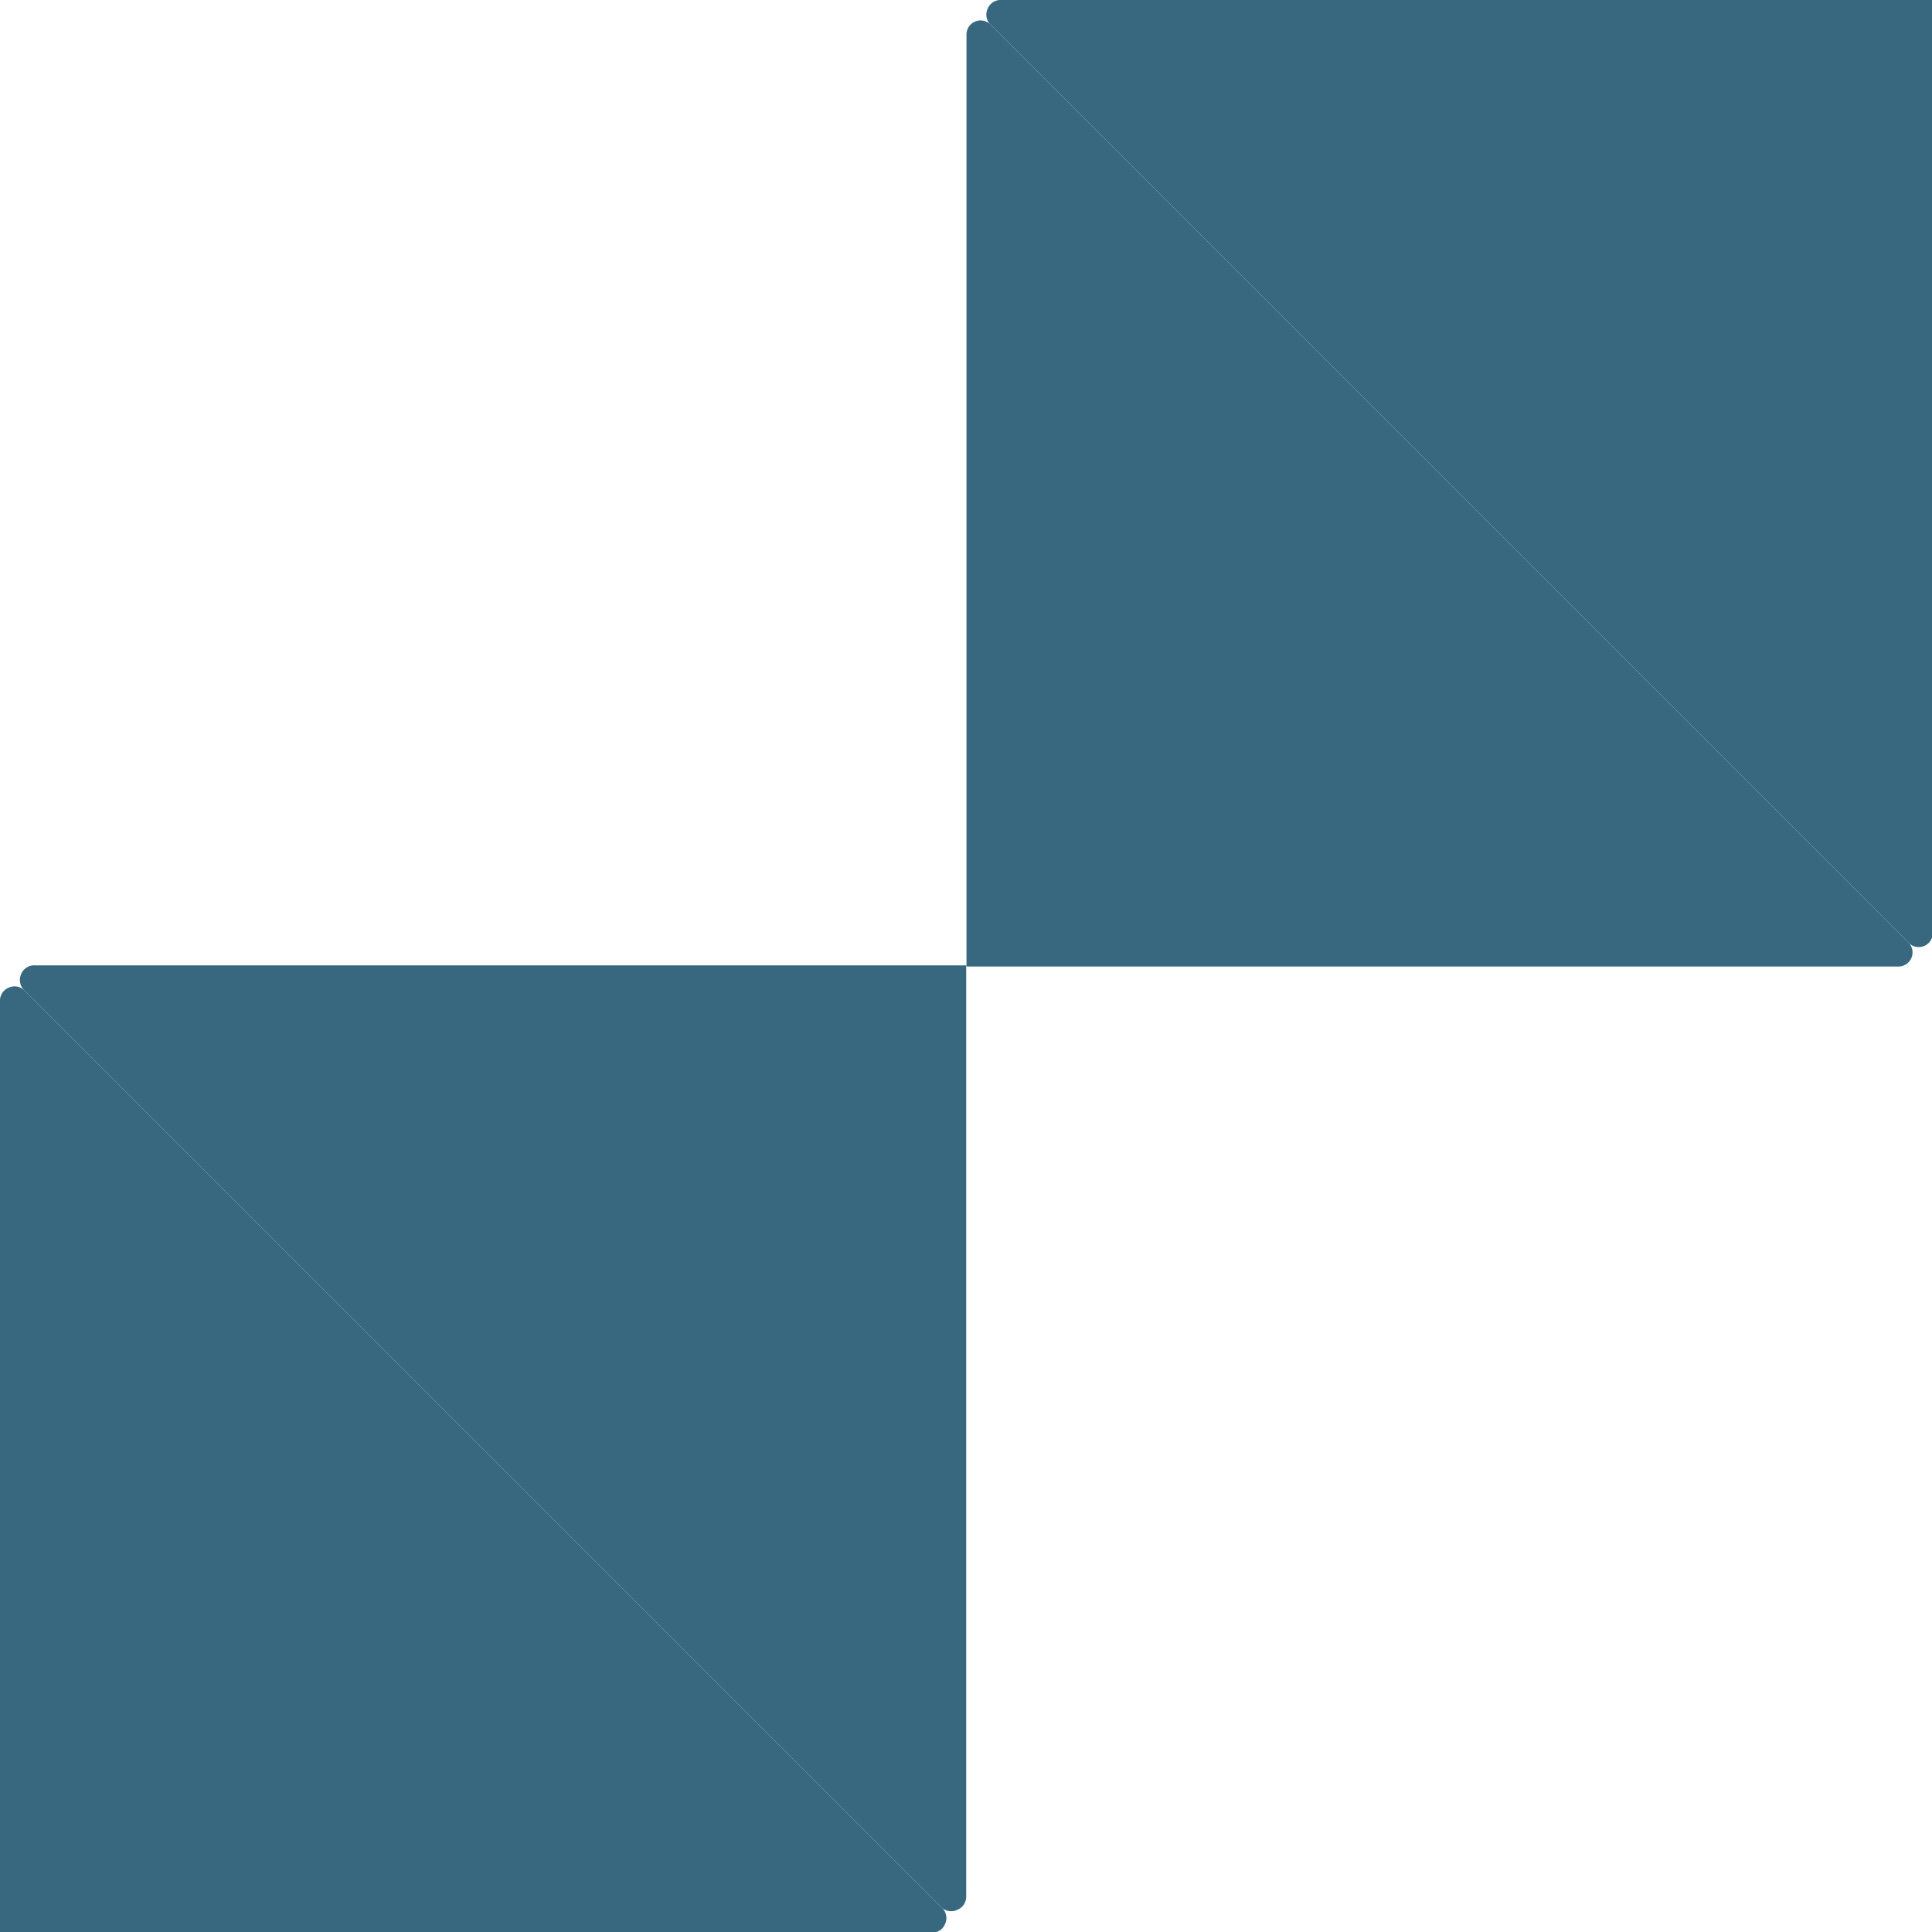 <svg id="Capa_1" data-name="Capa 1" xmlns="http://www.w3.org/2000/svg" viewBox="0 0 136.95 136.95"><defs><style>.cls-1{fill:#37687f;fill-rule:evenodd;}</style></defs><path class="cls-1" d="M66.72,135.19l-65-65a1,1,0,0,1-.23-1.12,1,1,0,0,1,1-.64h66v66a1,1,0,0,1-.64.95A1,1,0,0,1,66.72,135.19Z"/><path class="cls-1" d="M70.23,1.76l65,65A1,1,0,0,0,137,66V0H71A1,1,0,0,0,70,.64a1,1,0,0,0,.22,1.12"/><path class="cls-1" d="M70.23,1.76l65,65a1,1,0,0,1-.72,1.75h-66v-66a1,1,0,0,1,1.75-.72Z"/><path class="cls-1" d="M66.72,135.19l-65-65A1,1,0,0,0,.64,70,1,1,0,0,0,0,71v66H66a1,1,0,0,0,1-.64,1,1,0,0,0-.22-1.12"/></svg>
